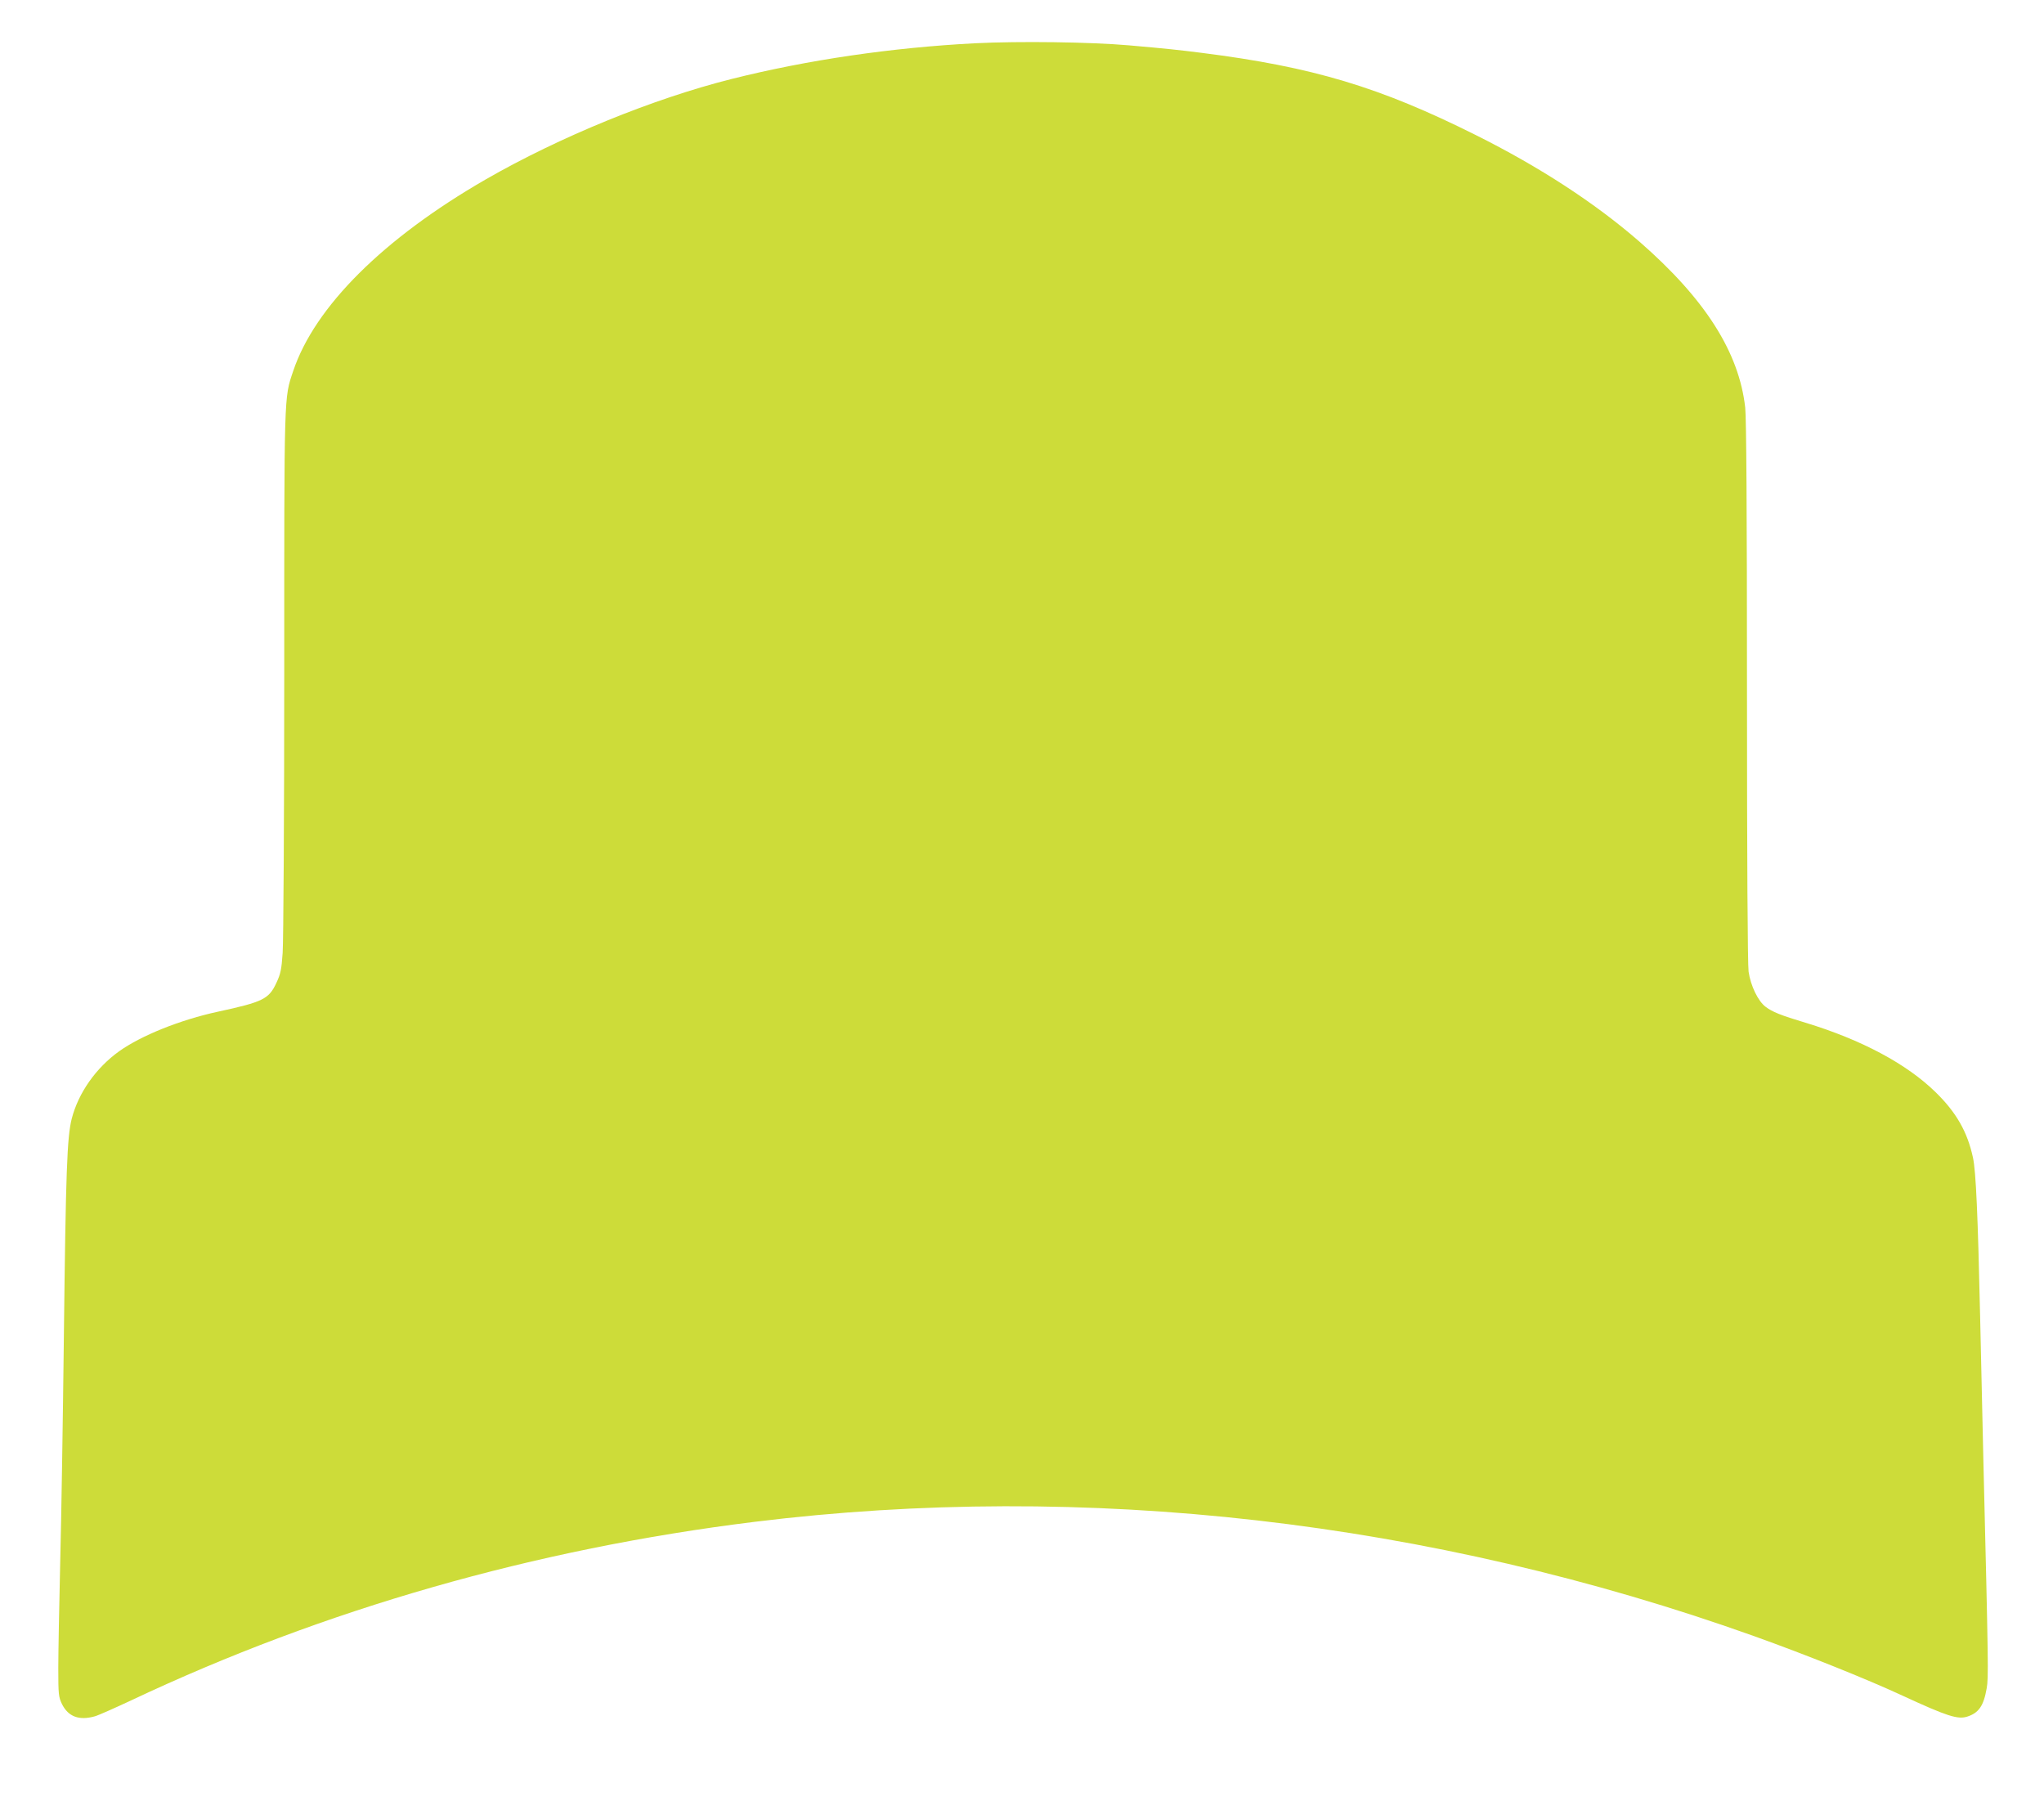 <?xml version="1.0" standalone="no"?>
<!DOCTYPE svg PUBLIC "-//W3C//DTD SVG 20010904//EN"
 "http://www.w3.org/TR/2001/REC-SVG-20010904/DTD/svg10.dtd">
<svg version="1.0" xmlns="http://www.w3.org/2000/svg"
 width="1280pt" height="1128pt" viewBox="0 0 1280 1128"
 preserveAspectRatio="xMidYMid meet">
<g transform="translate(0,1128) scale(0.1,-0.1)"
fill="#cddc39" stroke="none">
<path d="M6105 11009 c-520 -27 -1048 -104 -1525 -224 -489 -123 -1075 -362
-1539 -629 -640 -369 -1070 -797 -1205 -1200 -58 -173 -56 -118 -56 -1891 0
-896 -5 -1685 -10 -1753 -7 -104 -13 -132 -39 -187 -47 -102 -84 -120 -366
-181 -236 -51 -480 -149 -619 -248 -145 -104 -255 -260 -297 -423 -29 -117
-37 -324 -49 -1363 -6 -514 -16 -1151 -23 -1415 -6 -264 -12 -561 -12 -660 0
-168 2 -183 23 -227 39 -79 107 -105 206 -77 22 6 125 52 230 101 1205 569
2525 947 3901 1117 2068 255 4234 8 6260 -716 321 -115 699 -266 930 -373 277
-128 345 -150 404 -131 72 23 103 67 122 177 12 69 11 129 -21 1444 -5 212
-14 610 -20 885 -14 627 -26 911 -45 996 -35 161 -104 282 -234 409 -181 177
-463 328 -815 435 -154 46 -208 68 -250 100 -47 36 -93 131 -106 220 -6 44
-10 696 -10 1753 0 1126 -4 1714 -11 1779 -39 348 -251 681 -664 1041 -275
239 -622 466 -1025 667 -600 300 -1019 426 -1715 514 -143 18 -214 26 -455 47
-241 21 -686 27 -965 13z"/>
</g>
</svg>
